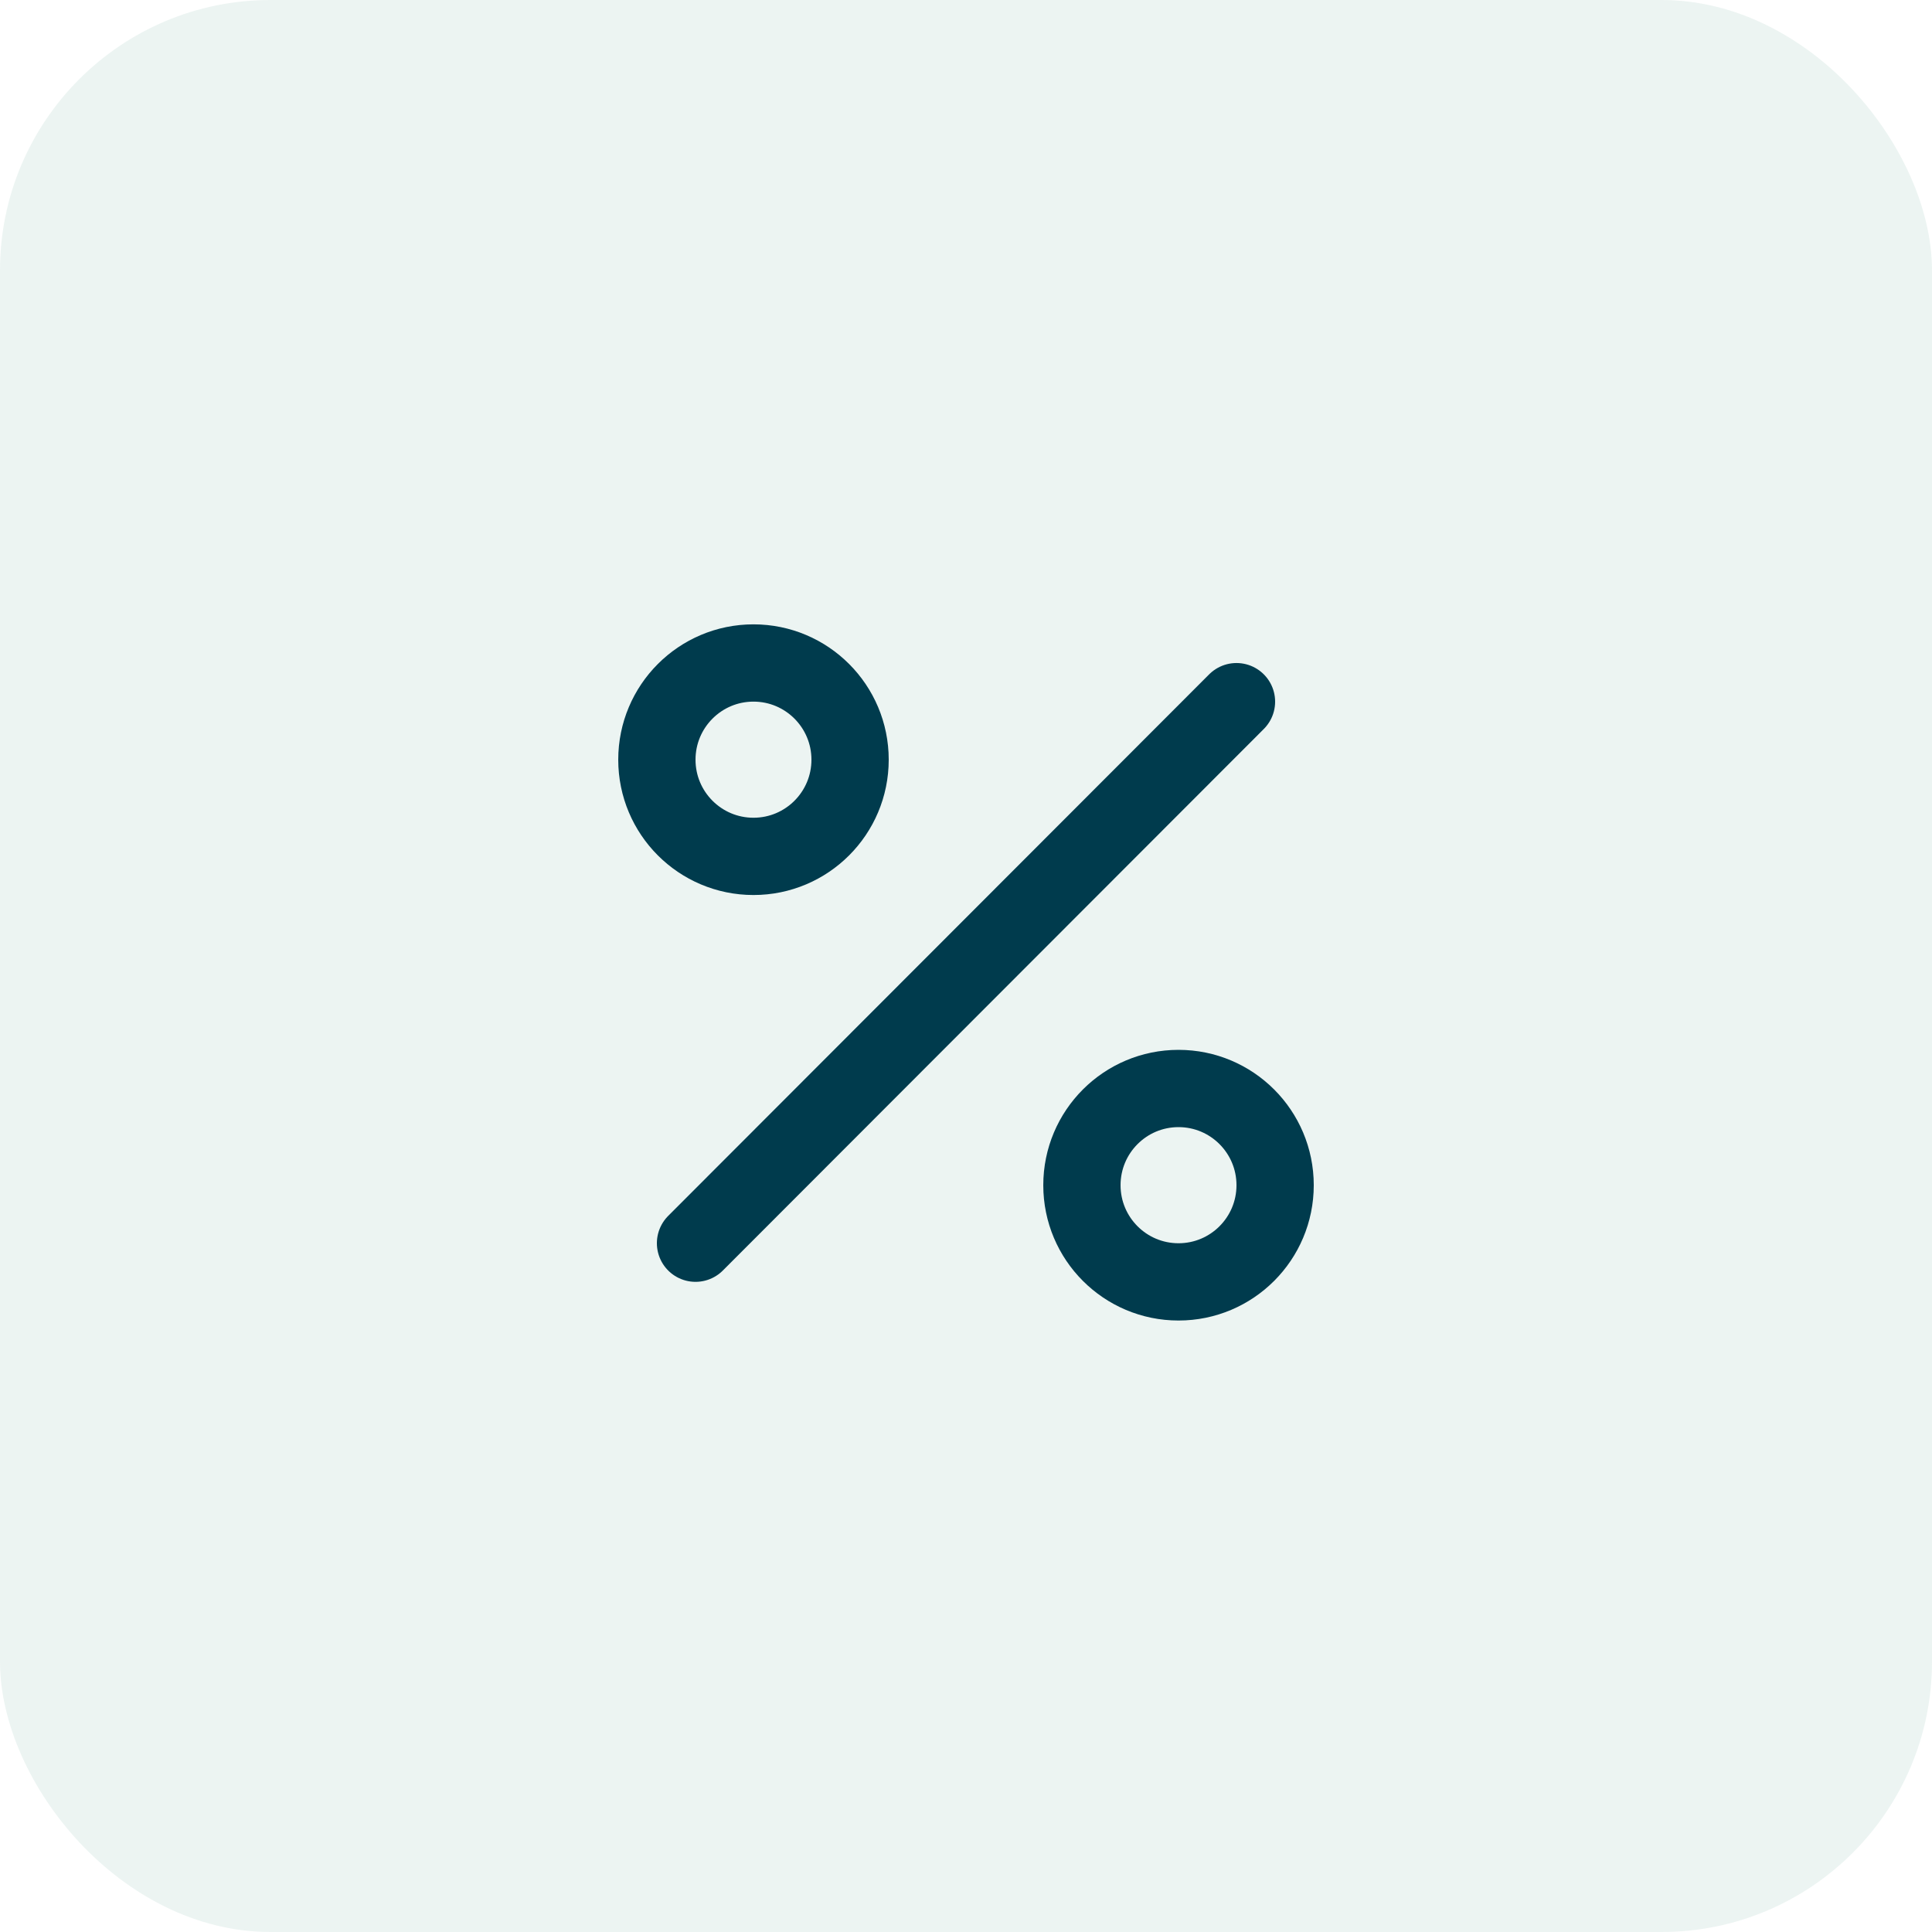 <?xml version="1.0" encoding="UTF-8"?> <svg xmlns="http://www.w3.org/2000/svg" width="50" height="50" viewBox="0 0 50 50" fill="none"><g filter="url(#filter0_b_170_5)"><rect width="50" height="50" rx="7" fill="#3E9378" fill-opacity="0.1"></rect></g><path d="M32 18.159L18 32.174" stroke="#003B4D" stroke-width="2" stroke-linecap="round" stroke-linejoin="round"></path><path d="M19.5 22.163C20.881 22.163 22 21.043 22 19.661C22 18.279 20.881 17.158 19.5 17.158C18.119 17.158 17 18.279 17 19.661C17 21.043 18.119 22.163 19.5 22.163Z" stroke="#003B4D" stroke-width="2" stroke-linecap="round" stroke-linejoin="round"></path><path d="M30.5 33.175C31.881 33.175 33 32.055 33 30.673C33 29.29 31.881 28.17 30.5 28.17C29.119 28.17 28 29.29 28 30.673C28 32.055 29.119 33.175 30.5 33.175Z" stroke="#003B4D" stroke-width="2" stroke-linecap="round" stroke-linejoin="round"></path><defs><filter id="filter0_b_170_5" x="-7" y="-7" width="64" height="64" filterUnits="userSpaceOnUse" color-interpolation-filters="sRGB"><feFlood flood-opacity="0" result="BackgroundImageFix"></feFlood><feGaussianBlur in="BackgroundImageFix" stdDeviation="3.5"></feGaussianBlur><feComposite in2="SourceAlpha" operator="in" result="effect1_backgroundBlur_170_5"></feComposite><feBlend mode="normal" in="SourceGraphic" in2="effect1_backgroundBlur_170_5" result="shape"></feBlend></filter></defs></svg> 